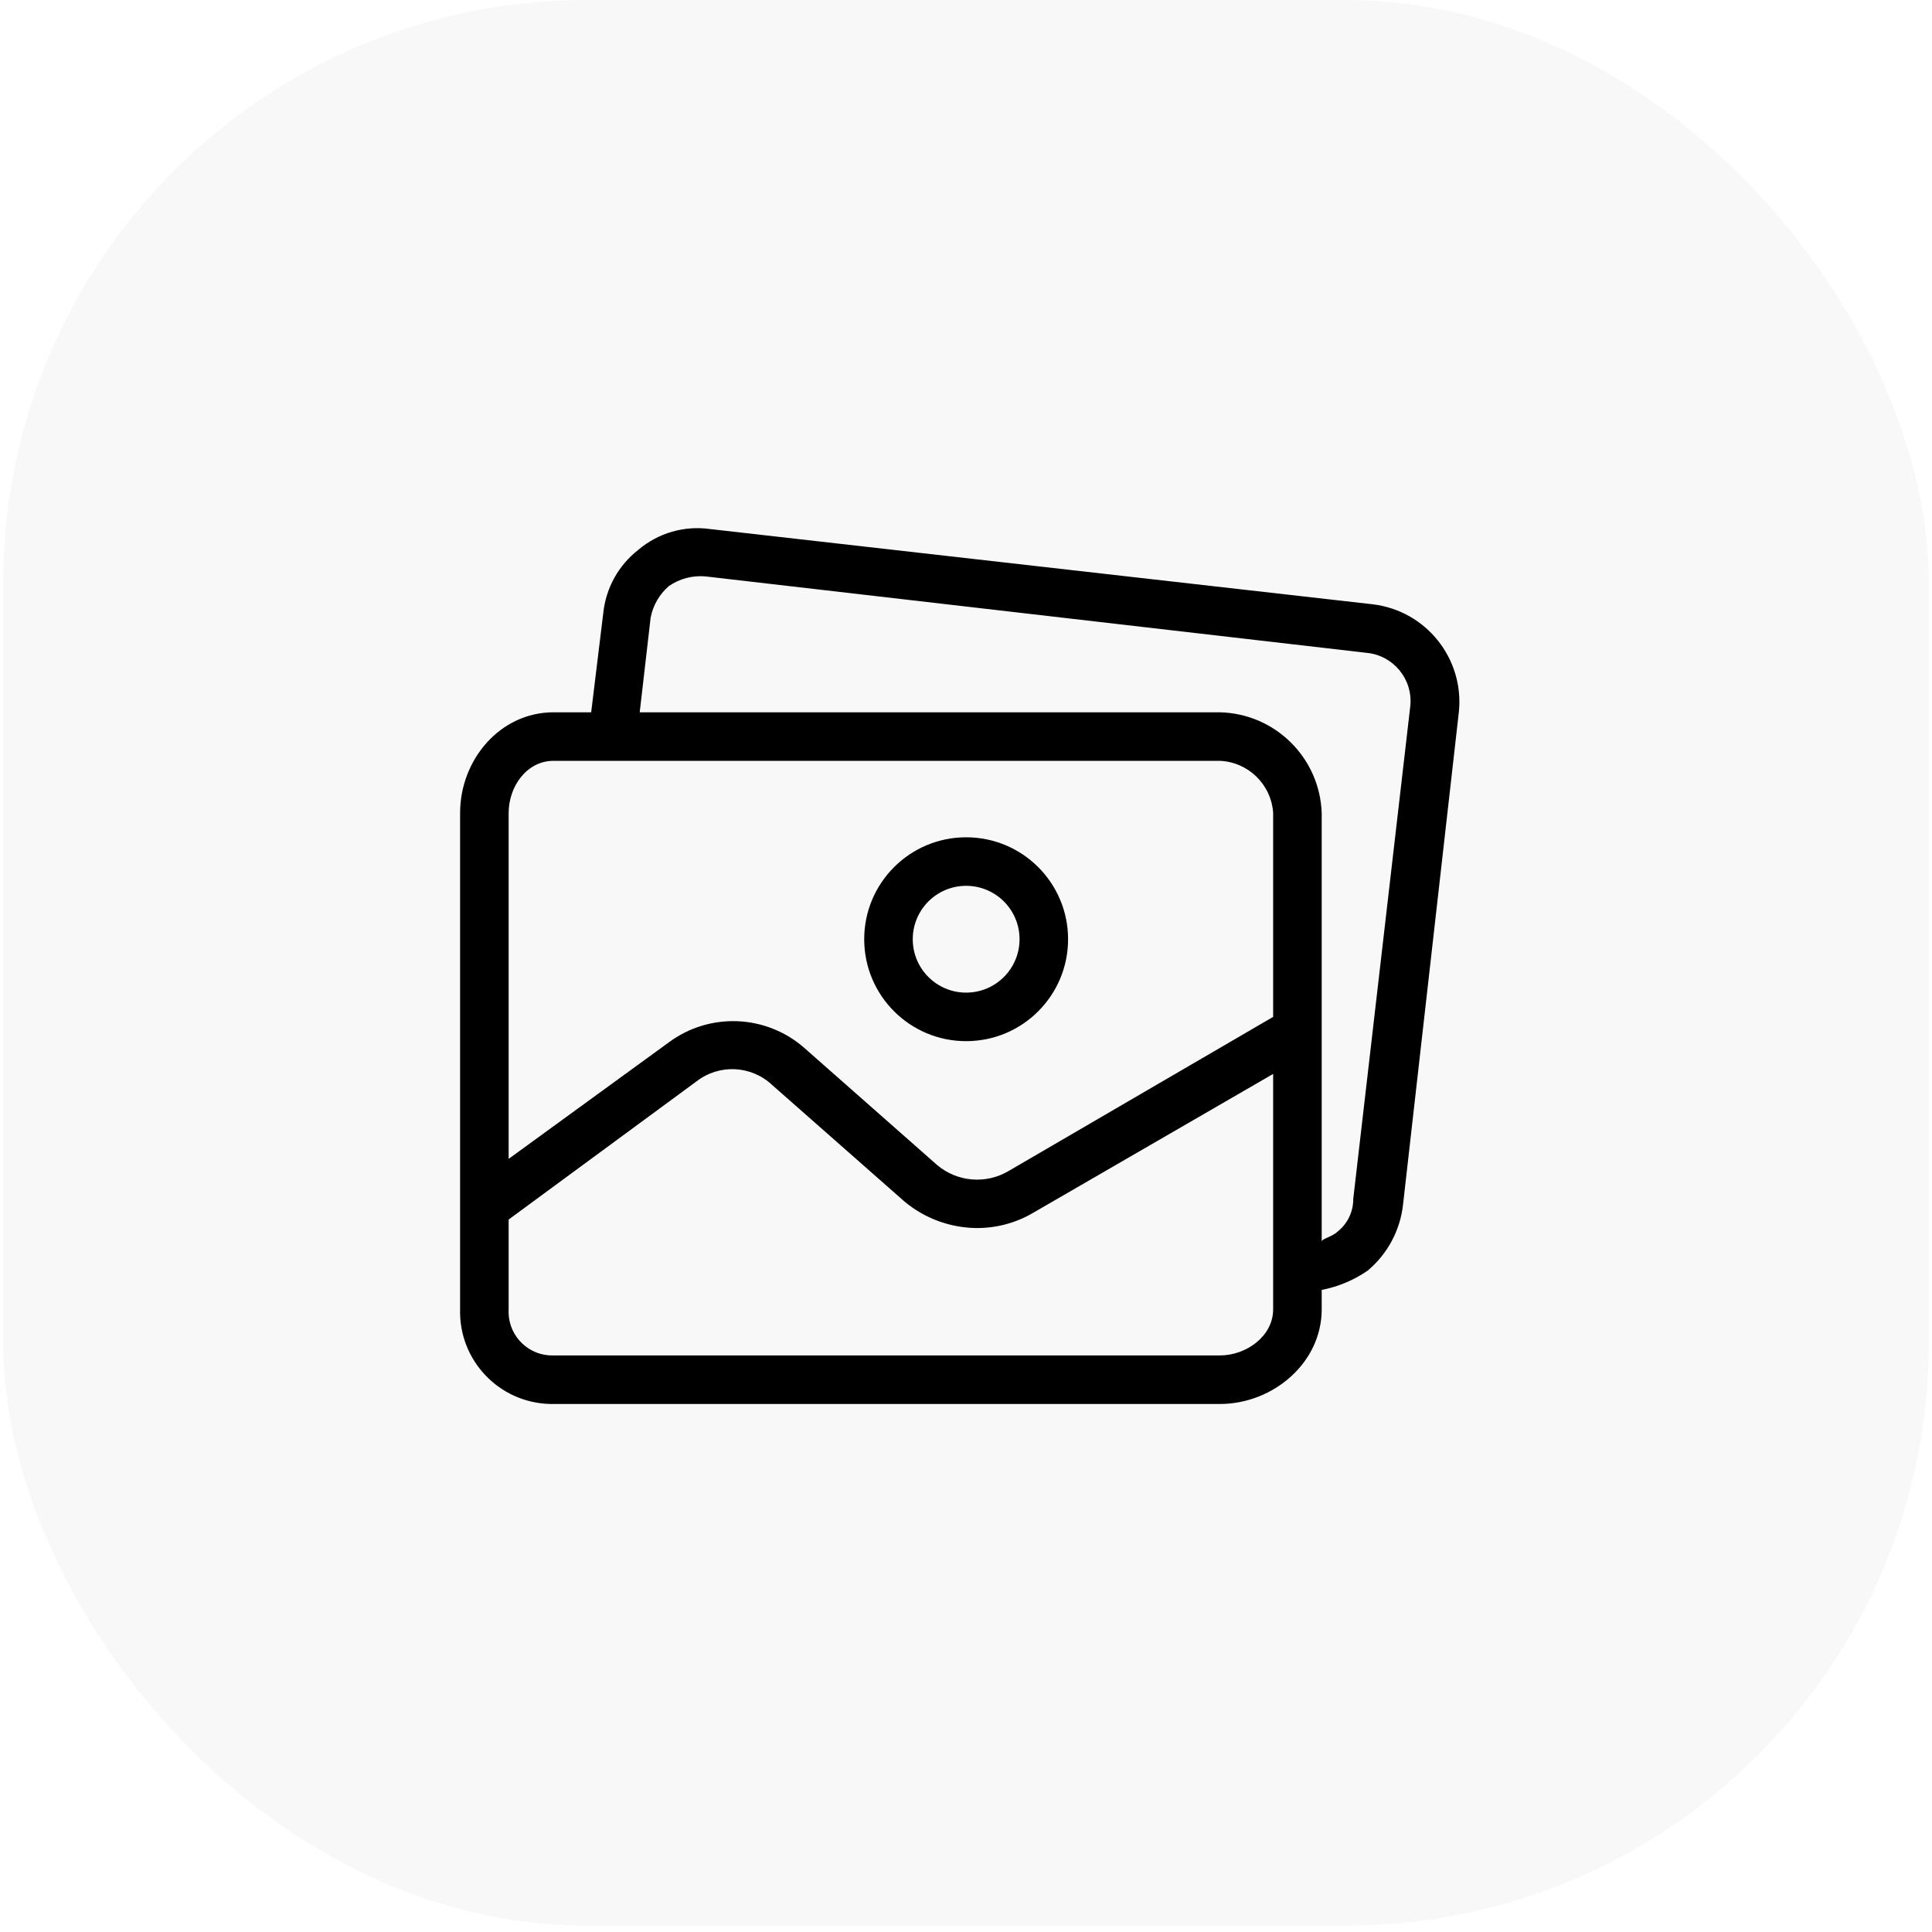 <svg xmlns="http://www.w3.org/2000/svg" fill="none" viewBox="0 0 116 116" height="116" width="116">
<rect fill-opacity="0.03" fill="black" rx="35" height="115.616" width="115.616" y="0.004" x="0.192"></rect>
<g clip-path="url(#clip0_301_220)">
<path fill="black" d="M58.008 50.272C54.628 50.272 51.888 53.012 51.888 56.392C51.888 59.772 54.628 62.513 58.008 62.513C61.389 62.513 64.129 59.773 64.129 56.392C64.129 53.012 61.389 50.272 58.008 50.272ZM58.008 59.598C56.238 59.598 54.803 58.163 54.803 56.392C54.803 54.622 56.238 53.186 58.008 53.186C59.779 53.186 61.215 54.622 61.215 56.392C61.215 58.163 59.779 59.598 58.008 59.598Z"></path>
<path fill="black" d="M82.417 36.282L42.635 31.765C41.872 31.657 41.094 31.711 40.353 31.924C39.612 32.138 38.925 32.506 38.336 33.004C37.747 33.461 37.256 34.032 36.893 34.683C36.53 35.334 36.302 36.051 36.223 36.792L35.495 42.767H33.236C30.03 42.767 27.625 45.609 27.625 48.815V78.615C27.545 81.672 29.958 84.216 33.015 84.296C33.088 84.298 33.162 84.299 33.236 84.298H73.236C76.442 84.298 79.357 81.82 79.357 78.615V77.449C80.351 77.257 81.294 76.86 82.126 76.283C83.306 75.289 84.062 73.882 84.238 72.349L87.59 42.767C87.932 39.554 85.626 36.663 82.417 36.282ZM76.442 78.615C76.442 80.218 74.839 81.383 73.236 81.383H33.236C31.788 81.426 30.58 80.286 30.537 78.838C30.535 78.764 30.536 78.689 30.54 78.615V73.223L41.833 64.917C43.19 63.875 45.101 63.968 46.351 65.135L54.293 72.13C55.499 73.142 57.017 73.709 58.592 73.733C59.823 73.748 61.034 73.42 62.089 72.786L76.442 64.48V78.615H76.442ZM76.442 61.055L60.559 70.308C59.893 70.703 59.121 70.879 58.351 70.814C57.58 70.749 56.849 70.445 56.26 69.944L48.245 62.877C45.948 60.903 42.591 60.782 40.157 62.585L30.54 69.58V48.815C30.54 47.212 31.633 45.681 33.236 45.681H73.236C74.949 45.752 76.332 47.104 76.442 48.815V61.055ZM84.678 42.374C84.677 42.383 84.677 42.393 84.675 42.403L81.251 71.984C81.254 72.363 81.17 72.737 81.006 73.078C80.842 73.419 80.602 73.718 80.304 73.951C80.012 74.243 79.357 74.389 79.357 74.534V48.815C79.242 45.495 76.557 42.842 73.236 42.767H38.409L39.065 37.084C39.207 36.348 39.592 35.681 40.158 35.19C40.797 34.748 41.569 34.542 42.344 34.607L82.053 39.197C83.655 39.349 84.831 40.771 84.678 42.374Z"></path>
</g>
<defs>
<clipPath id="clip0_301_220">
<rect transform="translate(27.623 28.004)" fill="white" height="60" width="60"></rect>
</clipPath>
</defs>
</svg>
